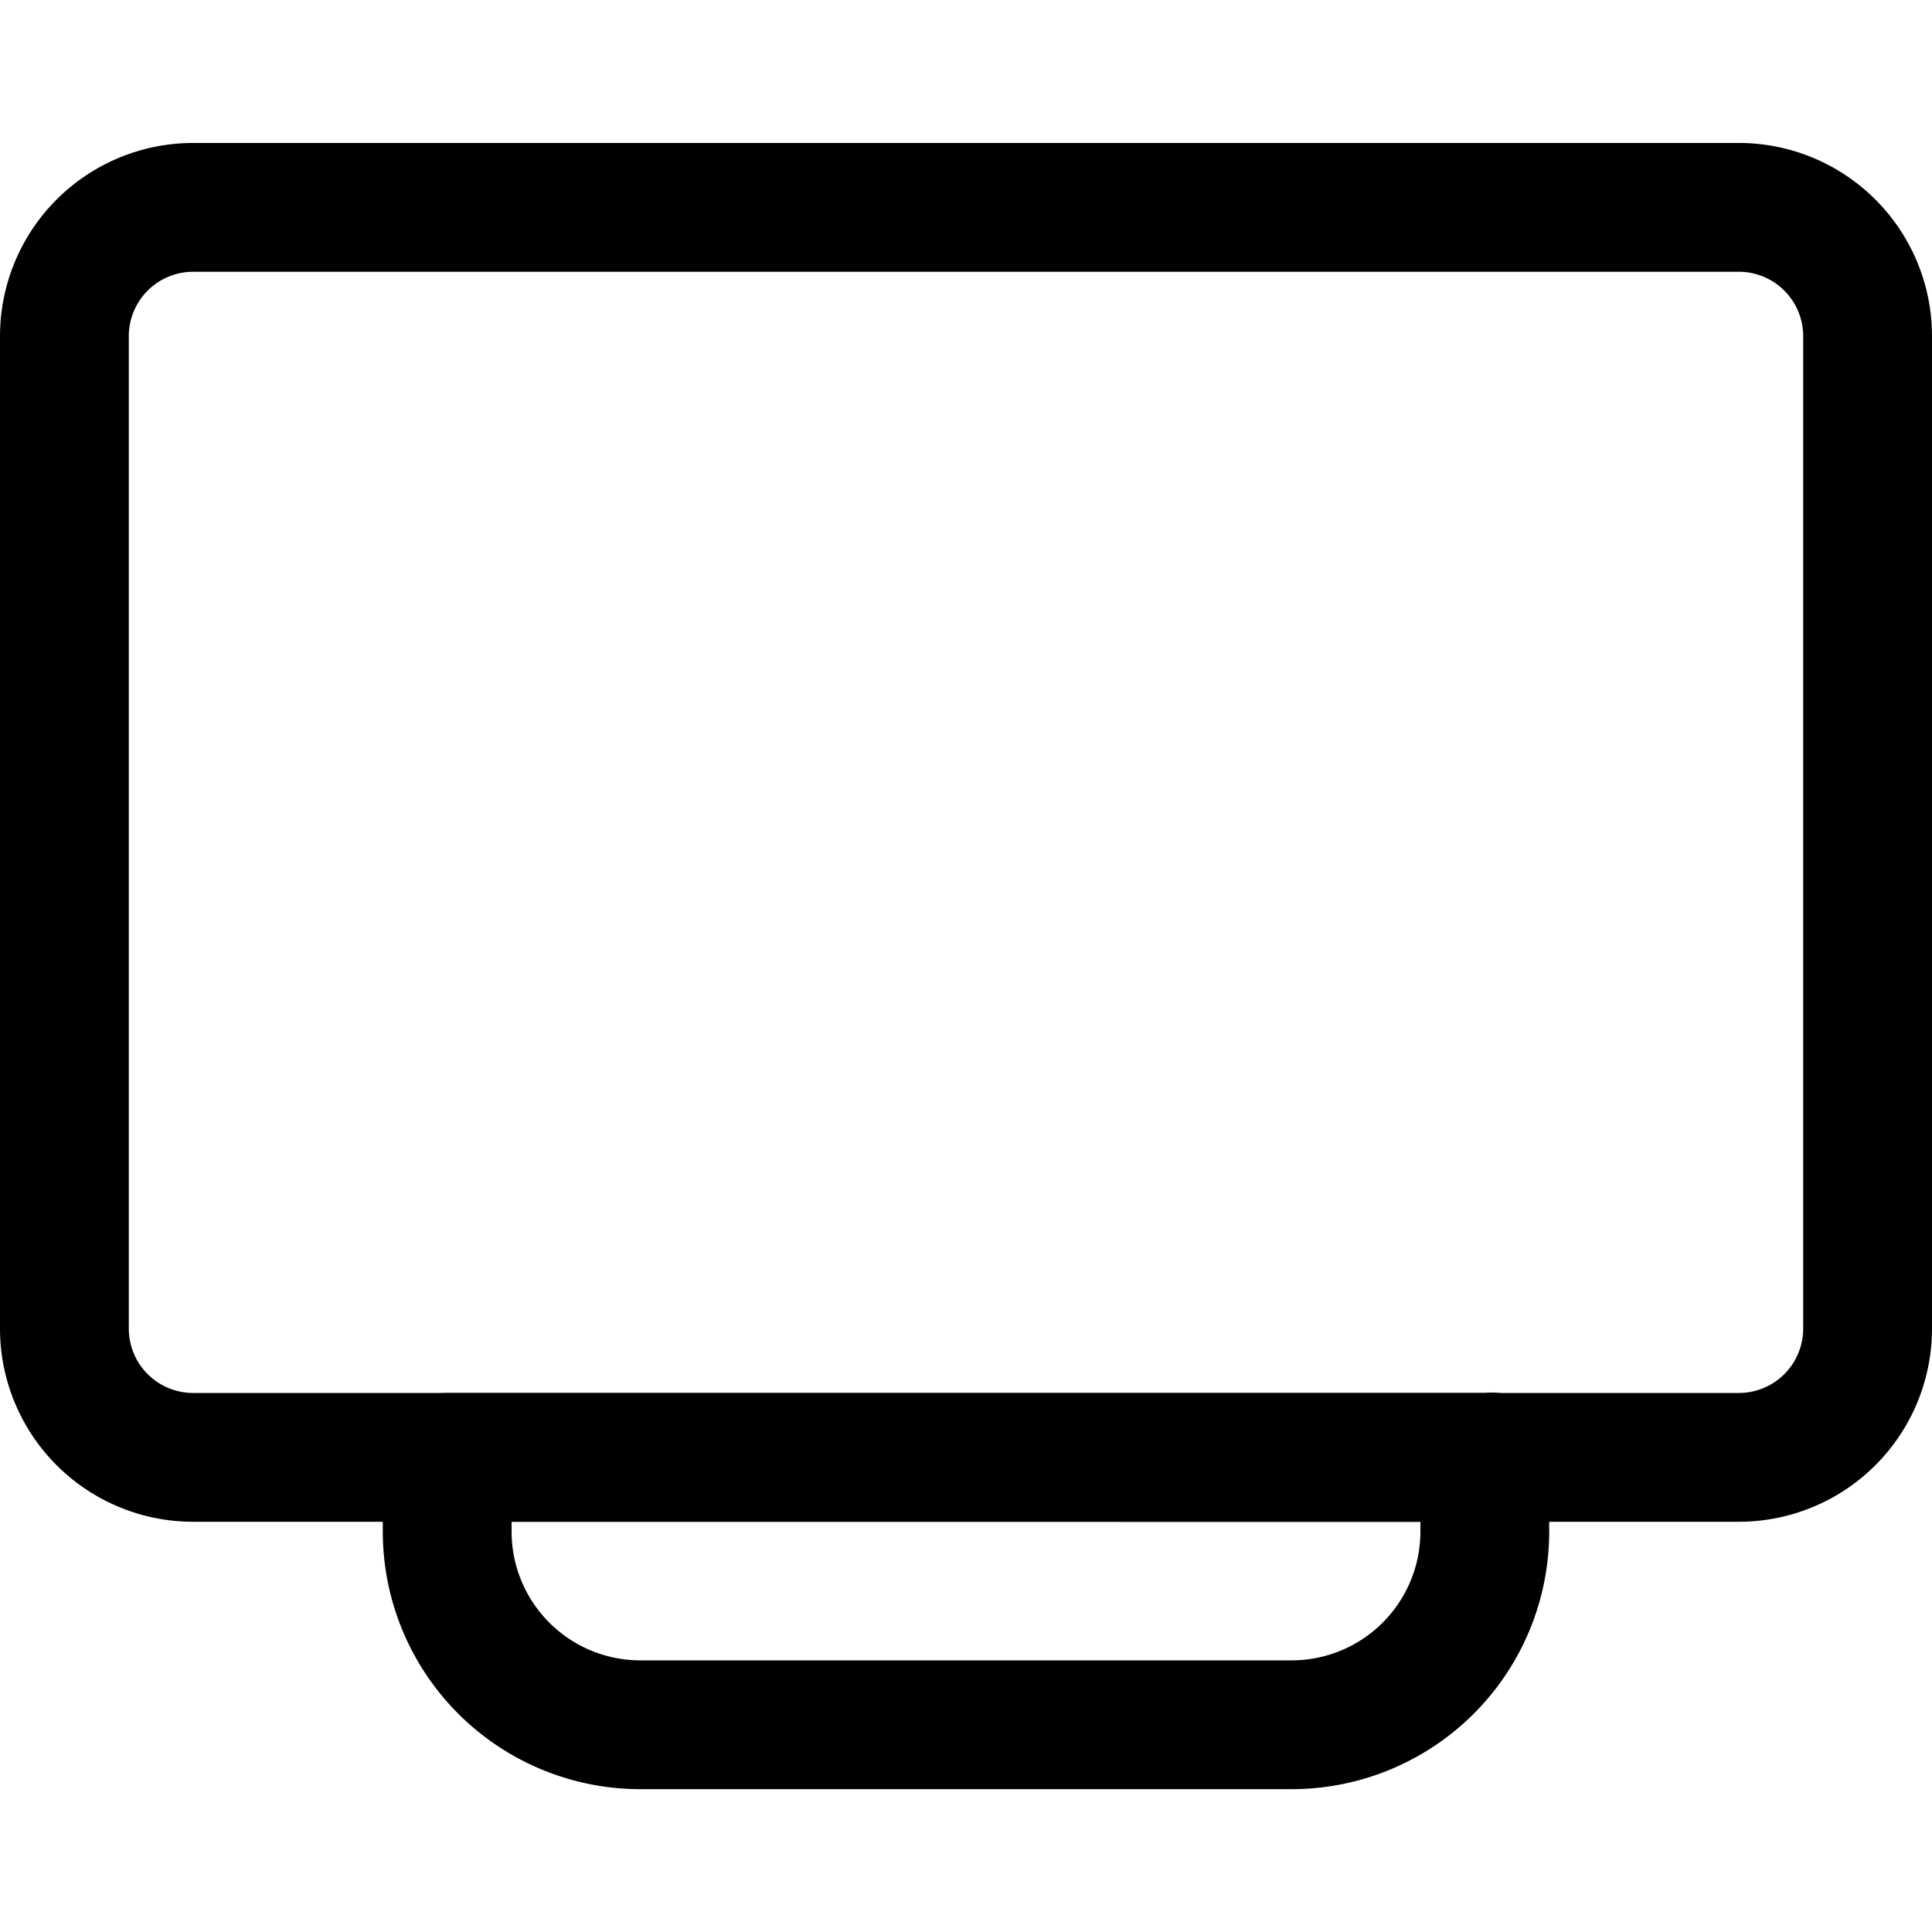 <?xml version="1.0" encoding="utf-8"?><!-- Скачано с сайта svg4.ru / Downloaded from svg4.ru -->
<svg fill="#000000" width="800px" height="800px" viewBox="0 -2.22 30 30" id="_11_-_Screen" data-name="11 - Screen" xmlns="http://www.w3.org/2000/svg">
  <path id="Path_173" data-name="Path 173" d="M31,6.219a3,3,0,0,0-3-3H4a3,3,0,0,0-3,3v15.41a3,3,0,0,0,3,3H28a3,3,0,0,0,3-3Zm-2,0v15.41a1,1,0,0,1-1,1H4a1,1,0,0,1-1-1V6.219a1,1,0,0,1,1-1H28A1,1,0,0,1,29,6.219Z" transform="translate(-1 -3.219)" fill-rule="evenodd"/>
  <path id="Path_174" data-name="Path 174" d="M25.056,23.643a.9.9,0,0,0-1-1.014H8c-.92,0-1.056.509-1.056,1.014v1.138a4,4,0,0,0,4,4H21.056a4,4,0,0,0,4-4Zm-2,.986v.152a2,2,0,0,1-2,2H10.944a2,2,0,0,1-2-2v-.152Z" transform="translate(-1 -3.219)" fill-rule="evenodd"/>
</svg>